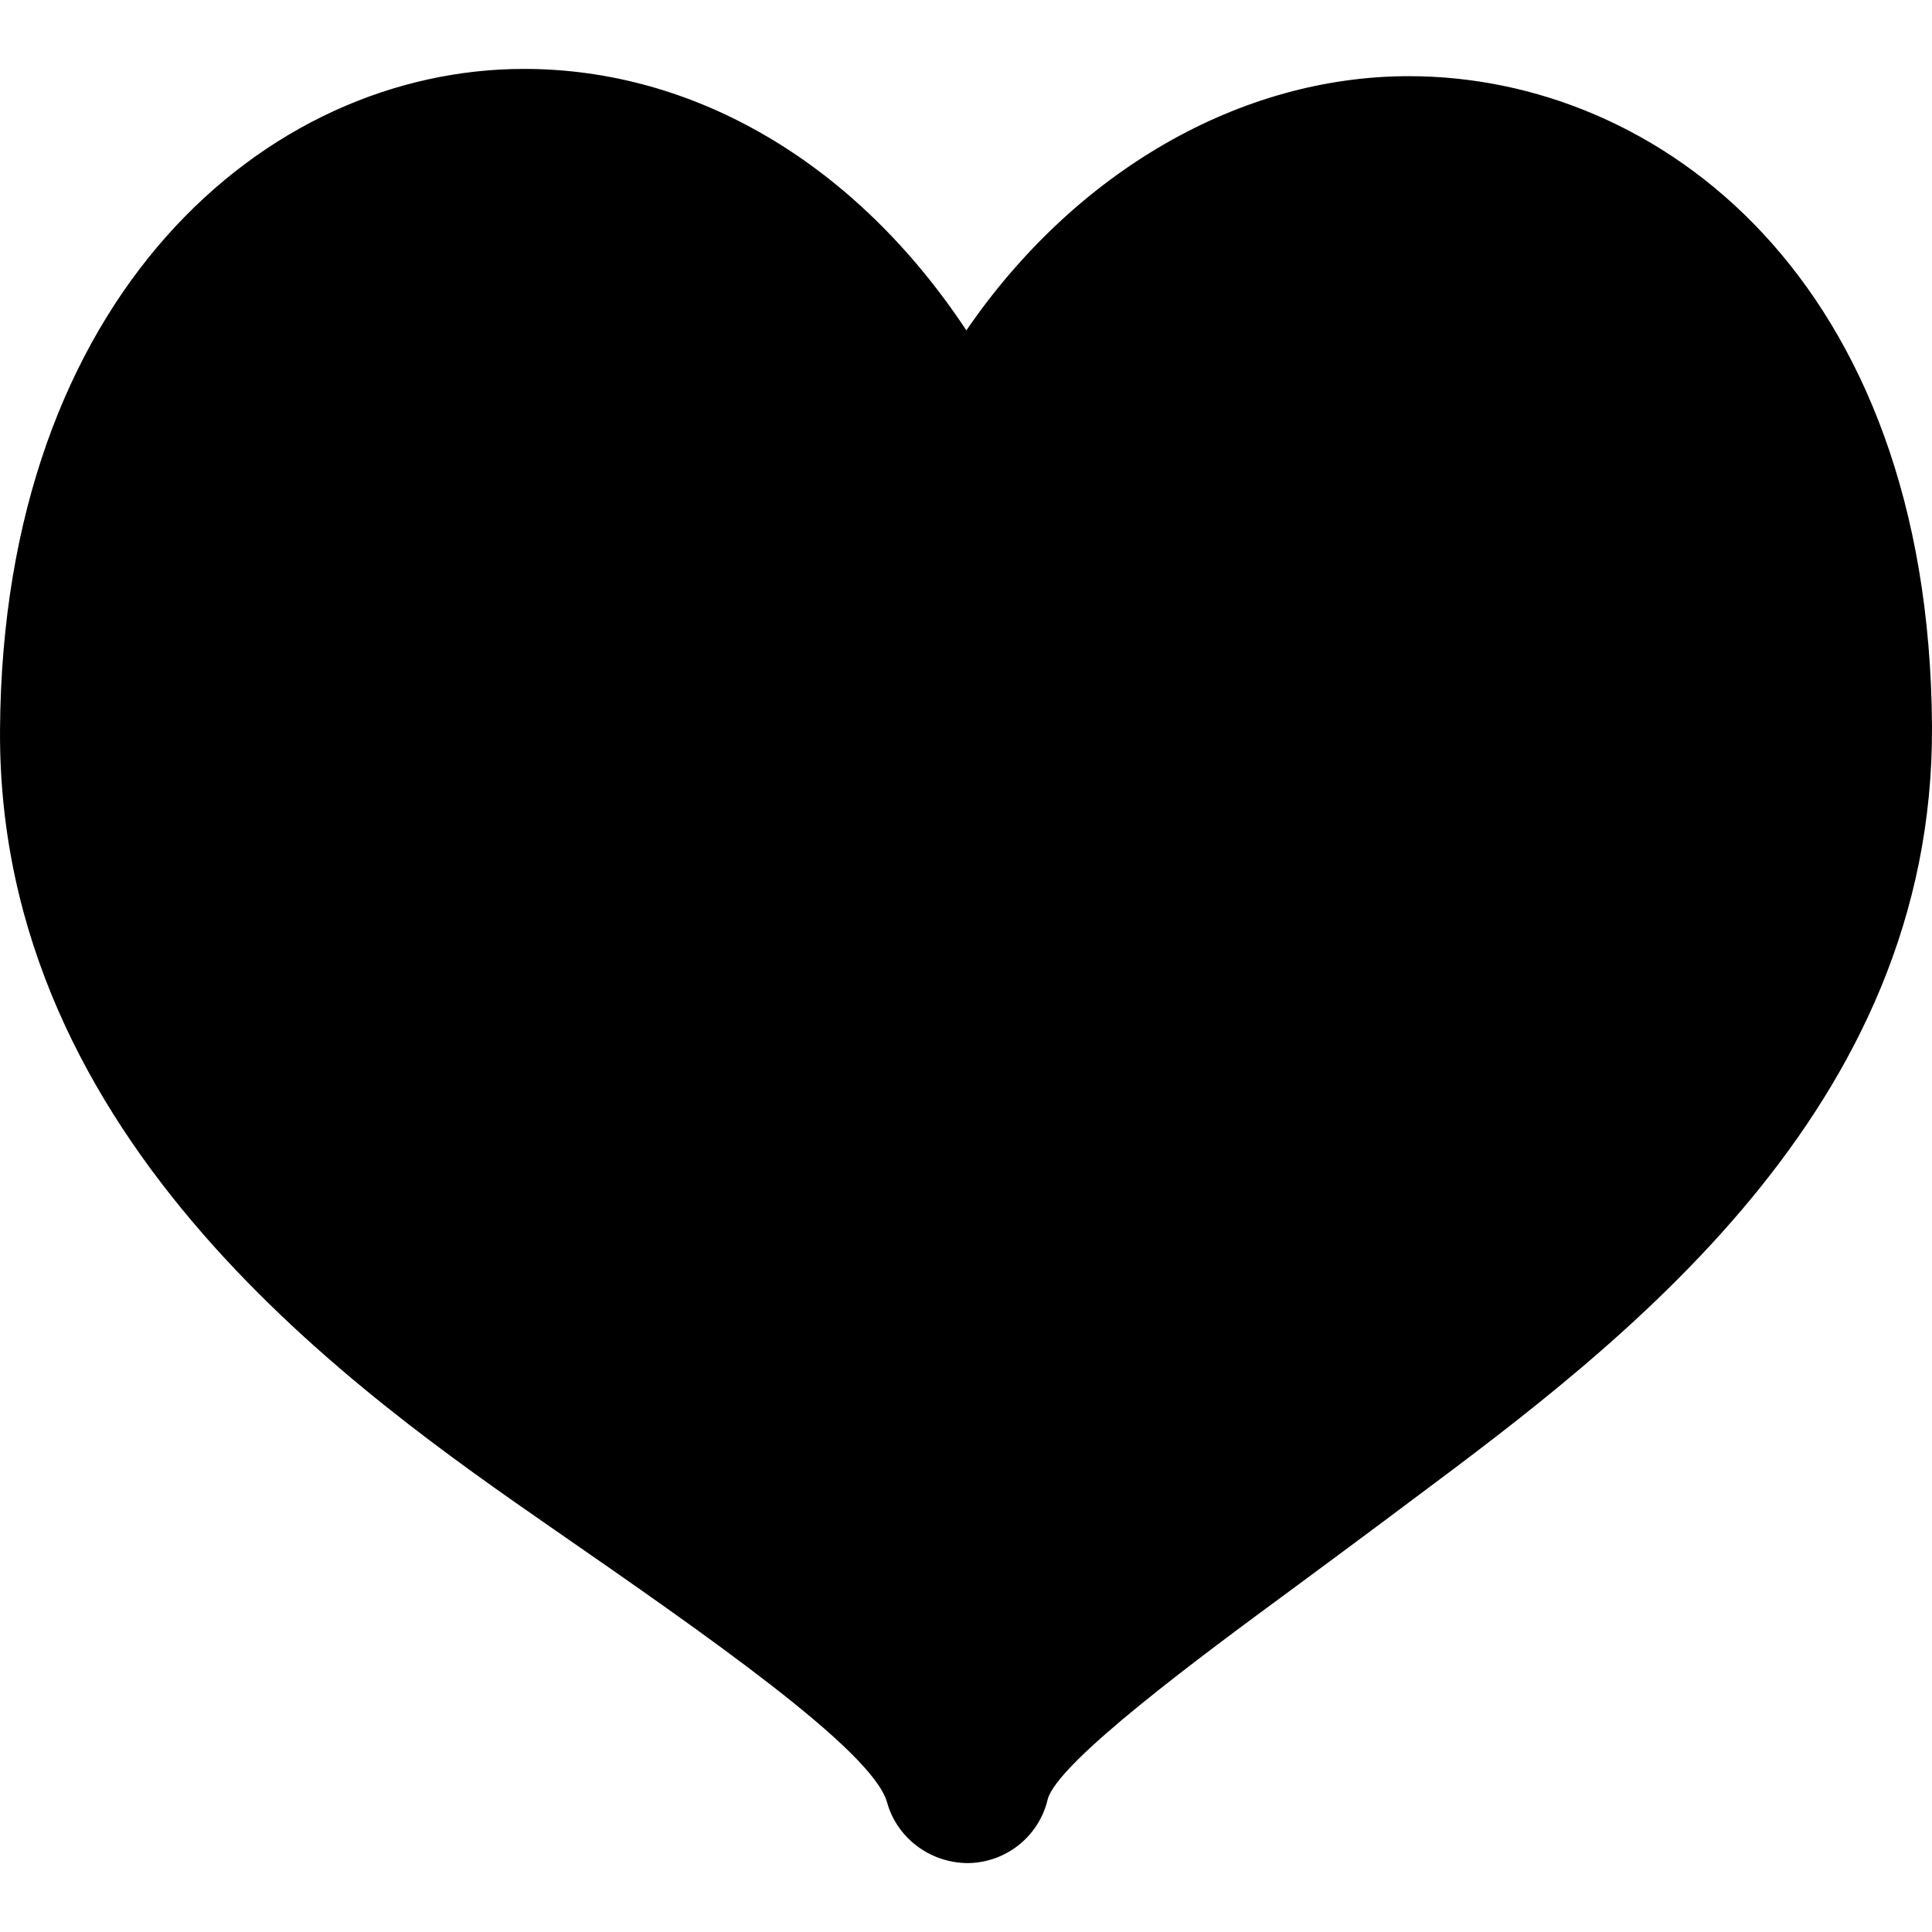 <?xml version="1.0" encoding="iso-8859-1"?>
<!-- Uploaded to: SVG Repo, www.svgrepo.com, Generator: SVG Repo Mixer Tools -->
<!DOCTYPE svg PUBLIC "-//W3C//DTD SVG 1.1//EN" "http://www.w3.org/Graphics/SVG/1.1/DTD/svg11.dtd">
<svg fill="#000000" version="1.1" id="Capa_1" xmlns="http://www.w3.org/2000/svg" xmlns:xlink="http://www.w3.org/1999/xlink" 
	 width="800px" height="800px" viewBox="0 0 356.771 356.771"
	 xml:space="preserve">
<g>
	<g>
		<path d="M260.188,14.065c-31.129,0-61.579,17.537-81.737,46.942c-20.293-30.708-49.987-48.282-81.677-48.282
			c-47.684,0-96.248,41.887-96.77,121.976c-0.505,76.447,66.377,122.816,102.402,147.802c27.535,19.077,58.727,40.695,61.402,50.326
			c1.834,6.611,7.983,11.217,14.979,11.217h0.019l0,0c6.989-0.107,13.024-4.924,14.646-11.697
			c1.64-6.845,28.757-26.817,45.023-38.785c5.351-3.969,10.93-8.064,16.676-12.363l5.471-4.096
			c38.479-28.69,96.611-72.057,96.148-143.091C356.229,51.604,306.328,14.065,260.188,14.065z"/>
	</g>
</g>
</svg>